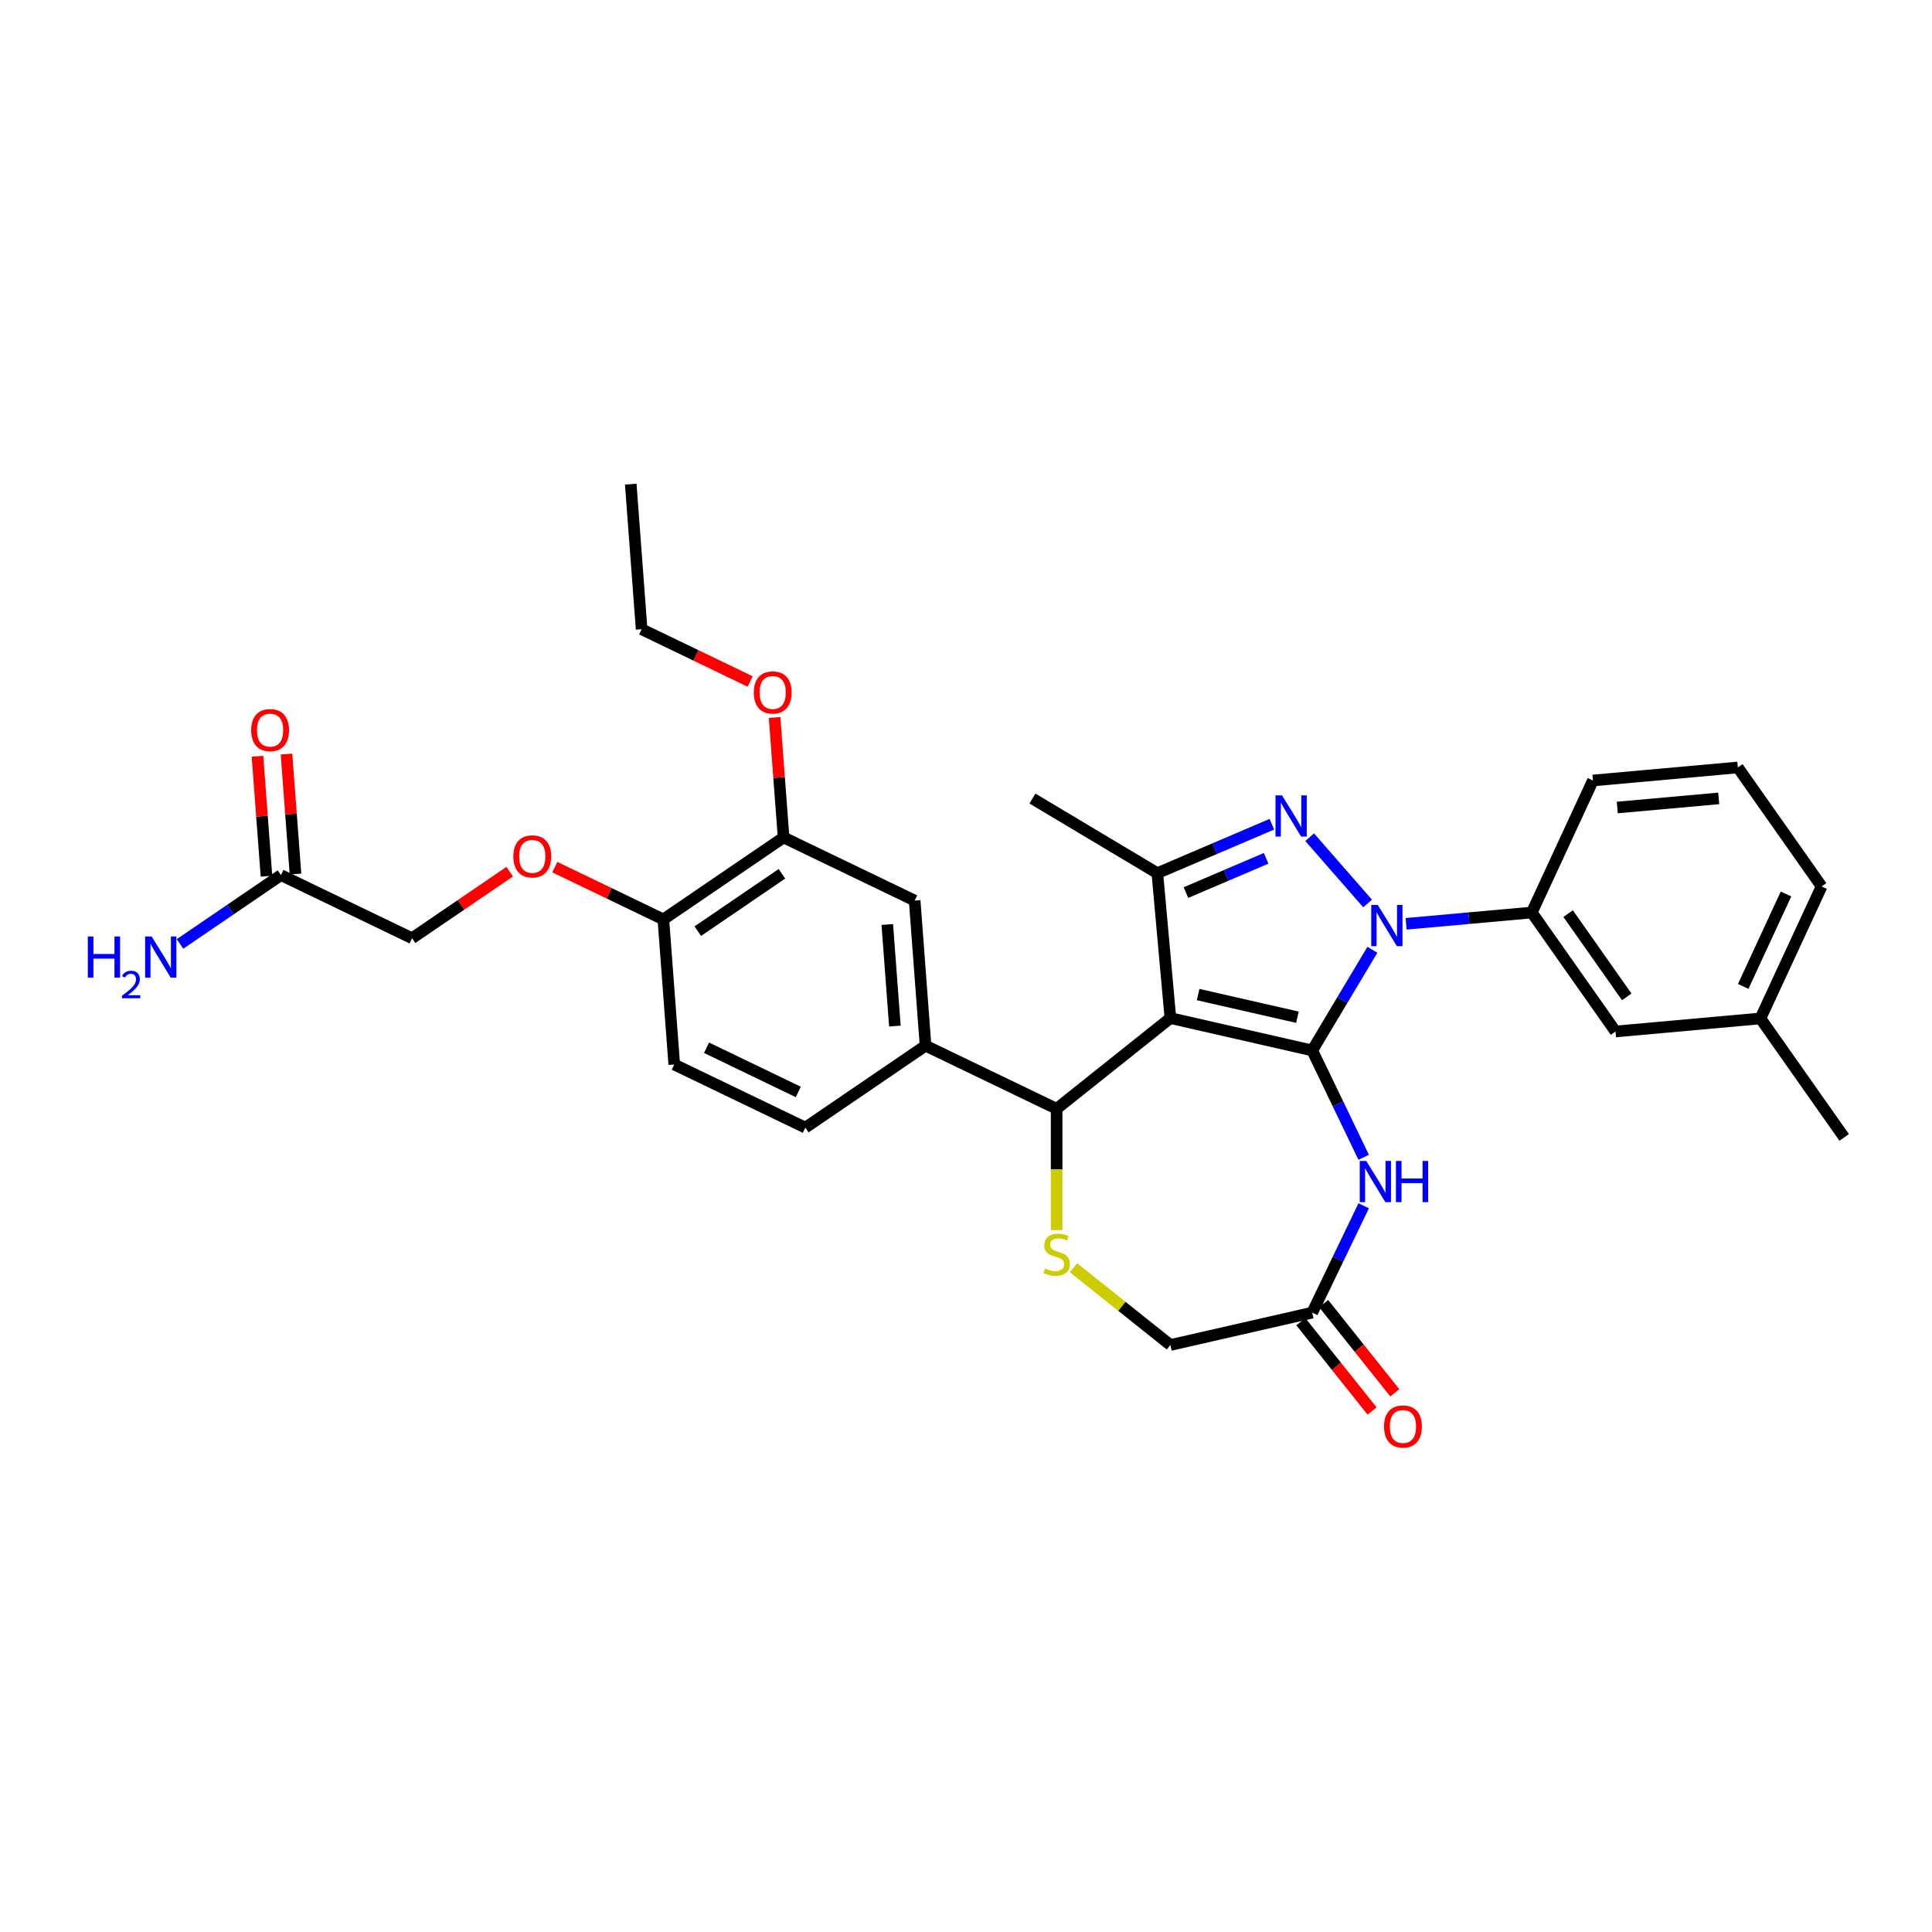 <?xml version='1.0' encoding='iso-8859-1'?>
<svg version='1.1' baseProfile='full'
              xmlns='http://www.w3.org/2000/svg'
                      xmlns:rdkit='http://www.rdkit.org/xml'
                      xmlns:xlink='http://www.w3.org/1999/xlink'
                  xml:space='preserve'
width='1000px' height='1000px' viewBox='0 0 1000 1000'>
<!-- END OF HEADER -->
<rect style='opacity:1.0;fill:#FFFFFF;stroke:none' width='1000' height='1000' x='0' y='0'> </rect>
<path class='bond-0' d='M 679.21,543.714 L 605.789,526.956' style='fill:none;fill-rule:evenodd;stroke:#000000;stroke-width:6px;stroke-linecap:butt;stroke-linejoin:miter;stroke-opacity:1' />
<path class='bond-0' d='M 671.548,526.516 L 620.154,514.786' style='fill:none;fill-rule:evenodd;stroke:#000000;stroke-width:6px;stroke-linecap:butt;stroke-linejoin:miter;stroke-opacity:1' />
<path class='bond-1' d='M 679.21,543.714 L 694.775,517.663' style='fill:none;fill-rule:evenodd;stroke:#000000;stroke-width:6px;stroke-linecap:butt;stroke-linejoin:miter;stroke-opacity:1' />
<path class='bond-1' d='M 694.775,517.663 L 710.34,491.612' style='fill:none;fill-rule:evenodd;stroke:#0000FF;stroke-width:6px;stroke-linecap:butt;stroke-linejoin:miter;stroke-opacity:1' />
<path class='bond-4' d='M 679.21,543.714 L 692.527,571.366' style='fill:none;fill-rule:evenodd;stroke:#000000;stroke-width:6px;stroke-linecap:butt;stroke-linejoin:miter;stroke-opacity:1' />
<path class='bond-4' d='M 692.527,571.366 L 705.843,599.019' style='fill:none;fill-rule:evenodd;stroke:#0000FF;stroke-width:6px;stroke-linecap:butt;stroke-linejoin:miter;stroke-opacity:1' />
<path class='bond-3' d='M 605.789,526.956 L 599.038,451.95' style='fill:none;fill-rule:evenodd;stroke:#000000;stroke-width:6px;stroke-linecap:butt;stroke-linejoin:miter;stroke-opacity:1' />
<path class='bond-5' d='M 605.789,526.956 L 546.91,573.911' style='fill:none;fill-rule:evenodd;stroke:#000000;stroke-width:6px;stroke-linecap:butt;stroke-linejoin:miter;stroke-opacity:1' />
<path class='bond-2' d='M 707.865,467.653 L 677.879,433.331' style='fill:none;fill-rule:evenodd;stroke:#0000FF;stroke-width:6px;stroke-linecap:butt;stroke-linejoin:miter;stroke-opacity:1' />
<path class='bond-7' d='M 727.807,478.168 L 760.324,475.241' style='fill:none;fill-rule:evenodd;stroke:#0000FF;stroke-width:6px;stroke-linecap:butt;stroke-linejoin:miter;stroke-opacity:1' />
<path class='bond-7' d='M 760.324,475.241 L 792.842,472.314' style='fill:none;fill-rule:evenodd;stroke:#000000;stroke-width:6px;stroke-linecap:butt;stroke-linejoin:miter;stroke-opacity:1' />
<path class='bond-32' d='M 658.316,426.614 L 628.677,439.282' style='fill:none;fill-rule:evenodd;stroke:#0000FF;stroke-width:6px;stroke-linecap:butt;stroke-linejoin:miter;stroke-opacity:1' />
<path class='bond-32' d='M 628.677,439.282 L 599.038,451.95' style='fill:none;fill-rule:evenodd;stroke:#000000;stroke-width:6px;stroke-linecap:butt;stroke-linejoin:miter;stroke-opacity:1' />
<path class='bond-32' d='M 655.344,444.264 L 634.597,453.132' style='fill:none;fill-rule:evenodd;stroke:#0000FF;stroke-width:6px;stroke-linecap:butt;stroke-linejoin:miter;stroke-opacity:1' />
<path class='bond-32' d='M 634.597,453.132 L 613.85,462' style='fill:none;fill-rule:evenodd;stroke:#000000;stroke-width:6px;stroke-linecap:butt;stroke-linejoin:miter;stroke-opacity:1' />
<path class='bond-23' d='M 599.038,451.95 L 534.39,413.325' style='fill:none;fill-rule:evenodd;stroke:#000000;stroke-width:6px;stroke-linecap:butt;stroke-linejoin:miter;stroke-opacity:1' />
<path class='bond-9' d='M 705.843,624.111 L 692.527,651.764' style='fill:none;fill-rule:evenodd;stroke:#0000FF;stroke-width:6px;stroke-linecap:butt;stroke-linejoin:miter;stroke-opacity:1' />
<path class='bond-9' d='M 692.527,651.764 L 679.21,679.416' style='fill:none;fill-rule:evenodd;stroke:#000000;stroke-width:6px;stroke-linecap:butt;stroke-linejoin:miter;stroke-opacity:1' />
<path class='bond-6' d='M 546.91,573.911 L 546.91,605.307' style='fill:none;fill-rule:evenodd;stroke:#000000;stroke-width:6px;stroke-linecap:butt;stroke-linejoin:miter;stroke-opacity:1' />
<path class='bond-6' d='M 546.91,605.307 L 546.91,636.703' style='fill:none;fill-rule:evenodd;stroke:#CCCC00;stroke-width:6px;stroke-linecap:butt;stroke-linejoin:miter;stroke-opacity:1' />
<path class='bond-8' d='M 546.91,573.911 L 479.059,541.235' style='fill:none;fill-rule:evenodd;stroke:#000000;stroke-width:6px;stroke-linecap:butt;stroke-linejoin:miter;stroke-opacity:1' />
<path class='bond-33' d='M 555.631,656.174 L 580.71,676.174' style='fill:none;fill-rule:evenodd;stroke:#CCCC00;stroke-width:6px;stroke-linecap:butt;stroke-linejoin:miter;stroke-opacity:1' />
<path class='bond-33' d='M 580.71,676.174 L 605.789,696.174' style='fill:none;fill-rule:evenodd;stroke:#000000;stroke-width:6px;stroke-linecap:butt;stroke-linejoin:miter;stroke-opacity:1' />
<path class='bond-15' d='M 792.842,472.314 L 836.191,533.896' style='fill:none;fill-rule:evenodd;stroke:#000000;stroke-width:6px;stroke-linecap:butt;stroke-linejoin:miter;stroke-opacity:1' />
<path class='bond-15' d='M 811.66,472.882 L 842.005,515.989' style='fill:none;fill-rule:evenodd;stroke:#000000;stroke-width:6px;stroke-linecap:butt;stroke-linejoin:miter;stroke-opacity:1' />
<path class='bond-26' d='M 792.842,472.314 L 824.498,403.982' style='fill:none;fill-rule:evenodd;stroke:#000000;stroke-width:6px;stroke-linecap:butt;stroke-linejoin:miter;stroke-opacity:1' />
<path class='bond-10' d='M 479.059,541.235 L 473.431,466.137' style='fill:none;fill-rule:evenodd;stroke:#000000;stroke-width:6px;stroke-linecap:butt;stroke-linejoin:miter;stroke-opacity:1' />
<path class='bond-10' d='M 463.195,531.096 L 459.256,478.527' style='fill:none;fill-rule:evenodd;stroke:#000000;stroke-width:6px;stroke-linecap:butt;stroke-linejoin:miter;stroke-opacity:1' />
<path class='bond-17' d='M 479.059,541.235 L 416.836,583.658' style='fill:none;fill-rule:evenodd;stroke:#000000;stroke-width:6px;stroke-linecap:butt;stroke-linejoin:miter;stroke-opacity:1' />
<path class='bond-14' d='M 679.21,679.416 L 605.789,696.174' style='fill:none;fill-rule:evenodd;stroke:#000000;stroke-width:6px;stroke-linecap:butt;stroke-linejoin:miter;stroke-opacity:1' />
<path class='bond-18' d='M 673.322,684.111 L 691.748,707.217' style='fill:none;fill-rule:evenodd;stroke:#000000;stroke-width:6px;stroke-linecap:butt;stroke-linejoin:miter;stroke-opacity:1' />
<path class='bond-18' d='M 691.748,707.217 L 710.175,730.323' style='fill:none;fill-rule:evenodd;stroke:#FF0000;stroke-width:6px;stroke-linecap:butt;stroke-linejoin:miter;stroke-opacity:1' />
<path class='bond-18' d='M 685.098,674.721 L 703.524,697.826' style='fill:none;fill-rule:evenodd;stroke:#000000;stroke-width:6px;stroke-linecap:butt;stroke-linejoin:miter;stroke-opacity:1' />
<path class='bond-18' d='M 703.524,697.826 L 721.951,720.932' style='fill:none;fill-rule:evenodd;stroke:#FF0000;stroke-width:6px;stroke-linecap:butt;stroke-linejoin:miter;stroke-opacity:1' />
<path class='bond-11' d='M 473.431,466.137 L 405.58,433.462' style='fill:none;fill-rule:evenodd;stroke:#000000;stroke-width:6px;stroke-linecap:butt;stroke-linejoin:miter;stroke-opacity:1' />
<path class='bond-25' d='M 405.58,433.462 L 403.254,402.412' style='fill:none;fill-rule:evenodd;stroke:#000000;stroke-width:6px;stroke-linecap:butt;stroke-linejoin:miter;stroke-opacity:1' />
<path class='bond-25' d='M 403.254,402.412 L 400.927,371.362' style='fill:none;fill-rule:evenodd;stroke:#FF0000;stroke-width:6px;stroke-linecap:butt;stroke-linejoin:miter;stroke-opacity:1' />
<path class='bond-35' d='M 405.58,433.462 L 343.357,475.885' style='fill:none;fill-rule:evenodd;stroke:#000000;stroke-width:6px;stroke-linecap:butt;stroke-linejoin:miter;stroke-opacity:1' />
<path class='bond-35' d='M 404.732,452.27 L 361.175,481.966' style='fill:none;fill-rule:evenodd;stroke:#000000;stroke-width:6px;stroke-linecap:butt;stroke-linejoin:miter;stroke-opacity:1' />
<path class='bond-12' d='M 145.432,452.957 L 213.283,485.632' style='fill:none;fill-rule:evenodd;stroke:#000000;stroke-width:6px;stroke-linecap:butt;stroke-linejoin:miter;stroke-opacity:1' />
<path class='bond-19' d='M 152.942,452.394 L 150.615,421.344' style='fill:none;fill-rule:evenodd;stroke:#000000;stroke-width:6px;stroke-linecap:butt;stroke-linejoin:miter;stroke-opacity:1' />
<path class='bond-19' d='M 150.615,421.344 L 148.288,390.294' style='fill:none;fill-rule:evenodd;stroke:#FF0000;stroke-width:6px;stroke-linecap:butt;stroke-linejoin:miter;stroke-opacity:1' />
<path class='bond-19' d='M 137.922,453.52 L 135.595,422.47' style='fill:none;fill-rule:evenodd;stroke:#000000;stroke-width:6px;stroke-linecap:butt;stroke-linejoin:miter;stroke-opacity:1' />
<path class='bond-19' d='M 135.595,422.47 L 133.269,391.42' style='fill:none;fill-rule:evenodd;stroke:#FF0000;stroke-width:6px;stroke-linecap:butt;stroke-linejoin:miter;stroke-opacity:1' />
<path class='bond-22' d='M 145.432,452.957 L 119.306,470.769' style='fill:none;fill-rule:evenodd;stroke:#000000;stroke-width:6px;stroke-linecap:butt;stroke-linejoin:miter;stroke-opacity:1' />
<path class='bond-22' d='M 119.306,470.769 L 93.18,488.582' style='fill:none;fill-rule:evenodd;stroke:#0000FF;stroke-width:6px;stroke-linecap:butt;stroke-linejoin:miter;stroke-opacity:1' />
<path class='bond-13' d='M 343.357,475.885 L 348.985,550.983' style='fill:none;fill-rule:evenodd;stroke:#000000;stroke-width:6px;stroke-linecap:butt;stroke-linejoin:miter;stroke-opacity:1' />
<path class='bond-16' d='M 343.357,475.885 L 315.268,462.358' style='fill:none;fill-rule:evenodd;stroke:#000000;stroke-width:6px;stroke-linecap:butt;stroke-linejoin:miter;stroke-opacity:1' />
<path class='bond-16' d='M 315.268,462.358 L 287.179,448.831' style='fill:none;fill-rule:evenodd;stroke:#FF0000;stroke-width:6px;stroke-linecap:butt;stroke-linejoin:miter;stroke-opacity:1' />
<path class='bond-24' d='M 836.191,533.896 L 911.196,527.145' style='fill:none;fill-rule:evenodd;stroke:#000000;stroke-width:6px;stroke-linecap:butt;stroke-linejoin:miter;stroke-opacity:1' />
<path class='bond-21' d='M 263.833,451.168 L 238.558,468.4' style='fill:none;fill-rule:evenodd;stroke:#FF0000;stroke-width:6px;stroke-linecap:butt;stroke-linejoin:miter;stroke-opacity:1' />
<path class='bond-21' d='M 238.558,468.4 L 213.283,485.632' style='fill:none;fill-rule:evenodd;stroke:#000000;stroke-width:6px;stroke-linecap:butt;stroke-linejoin:miter;stroke-opacity:1' />
<path class='bond-20' d='M 416.836,583.658 L 348.985,550.983' style='fill:none;fill-rule:evenodd;stroke:#000000;stroke-width:6px;stroke-linecap:butt;stroke-linejoin:miter;stroke-opacity:1' />
<path class='bond-20' d='M 413.194,565.187 L 365.698,542.314' style='fill:none;fill-rule:evenodd;stroke:#000000;stroke-width:6px;stroke-linecap:butt;stroke-linejoin:miter;stroke-opacity:1' />
<path class='bond-30' d='M 911.196,527.145 L 954.545,588.727' style='fill:none;fill-rule:evenodd;stroke:#000000;stroke-width:6px;stroke-linecap:butt;stroke-linejoin:miter;stroke-opacity:1' />
<path class='bond-34' d='M 911.196,527.145 L 942.853,458.813' style='fill:none;fill-rule:evenodd;stroke:#000000;stroke-width:6px;stroke-linecap:butt;stroke-linejoin:miter;stroke-opacity:1' />
<path class='bond-34' d='M 902.278,510.564 L 924.438,462.732' style='fill:none;fill-rule:evenodd;stroke:#000000;stroke-width:6px;stroke-linecap:butt;stroke-linejoin:miter;stroke-opacity:1' />
<path class='bond-29' d='M 388.28,352.742 L 360.191,339.215' style='fill:none;fill-rule:evenodd;stroke:#FF0000;stroke-width:6px;stroke-linecap:butt;stroke-linejoin:miter;stroke-opacity:1' />
<path class='bond-29' d='M 360.191,339.215 L 332.102,325.688' style='fill:none;fill-rule:evenodd;stroke:#000000;stroke-width:6px;stroke-linecap:butt;stroke-linejoin:miter;stroke-opacity:1' />
<path class='bond-27' d='M 824.498,403.982 L 899.504,397.232' style='fill:none;fill-rule:evenodd;stroke:#000000;stroke-width:6px;stroke-linecap:butt;stroke-linejoin:miter;stroke-opacity:1' />
<path class='bond-27' d='M 837.099,417.971 L 889.603,413.245' style='fill:none;fill-rule:evenodd;stroke:#000000;stroke-width:6px;stroke-linecap:butt;stroke-linejoin:miter;stroke-opacity:1' />
<path class='bond-28' d='M 899.504,397.232 L 942.853,458.813' style='fill:none;fill-rule:evenodd;stroke:#000000;stroke-width:6px;stroke-linecap:butt;stroke-linejoin:miter;stroke-opacity:1' />
<path class='bond-31' d='M 332.102,325.688 L 326.474,250.59' style='fill:none;fill-rule:evenodd;stroke:#000000;stroke-width:6px;stroke-linecap:butt;stroke-linejoin:miter;stroke-opacity:1' />
<path  class='atom-2' d='M 713.121 468.401
L 720.11 479.698
Q 720.803 480.812, 721.918 482.831
Q 723.032 484.849, 723.092 484.969
L 723.092 468.401
L 725.924 468.401
L 725.924 489.729
L 723.002 489.729
L 715.501 477.378
Q 714.628 475.932, 713.694 474.275
Q 712.79 472.619, 712.519 472.107
L 712.519 489.729
L 709.748 489.729
L 709.748 468.401
L 713.121 468.401
' fill='#0000FF'/>
<path  class='atom-3' d='M 663.573 411.688
L 670.561 422.985
Q 671.254 424.099, 672.369 426.118
Q 673.483 428.136, 673.544 428.256
L 673.544 411.688
L 676.375 411.688
L 676.375 433.016
L 673.453 433.016
L 665.953 420.665
Q 665.079 419.219, 664.145 417.562
Q 663.241 415.906, 662.97 415.394
L 662.97 433.016
L 660.199 433.016
L 660.199 411.688
L 663.573 411.688
' fill='#0000FF'/>
<path  class='atom-5' d='M 707.171 600.901
L 714.16 612.198
Q 714.852 613.312, 715.967 615.33
Q 717.082 617.349, 717.142 617.469
L 717.142 600.901
L 719.973 600.901
L 719.973 622.229
L 717.051 622.229
L 709.551 609.878
Q 708.677 608.432, 707.743 606.775
Q 706.84 605.119, 706.568 604.606
L 706.568 622.229
L 703.797 622.229
L 703.797 600.901
L 707.171 600.901
' fill='#0000FF'/>
<path  class='atom-5' d='M 722.534 600.901
L 725.426 600.901
L 725.426 609.968
L 736.33 609.968
L 736.33 600.901
L 739.222 600.901
L 739.222 622.229
L 736.33 622.229
L 736.33 612.378
L 725.426 612.378
L 725.426 622.229
L 722.534 622.229
L 722.534 600.901
' fill='#0000FF'/>
<path  class='atom-7' d='M 540.886 656.539
Q 541.127 656.63, 542.121 657.052
Q 543.115 657.473, 544.199 657.744
Q 545.314 657.985, 546.398 657.985
Q 548.416 657.985, 549.591 657.021
Q 550.766 656.027, 550.766 654.31
Q 550.766 653.135, 550.164 652.413
Q 549.591 651.69, 548.688 651.298
Q 547.784 650.906, 546.278 650.454
Q 544.38 649.882, 543.235 649.34
Q 542.121 648.798, 541.307 647.653
Q 540.524 646.508, 540.524 644.58
Q 540.524 641.899, 542.331 640.243
Q 544.169 638.586, 547.784 638.586
Q 550.254 638.586, 553.055 639.761
L 552.363 642.08
Q 549.802 641.026, 547.874 641.026
Q 545.796 641.026, 544.651 641.899
Q 543.506 642.743, 543.536 644.219
Q 543.536 645.364, 544.109 646.056
Q 544.711 646.749, 545.555 647.141
Q 546.428 647.533, 547.874 647.984
Q 549.802 648.587, 550.947 649.189
Q 552.091 649.792, 552.905 651.027
Q 553.748 652.232, 553.748 654.31
Q 553.748 657.262, 551.76 658.859
Q 549.802 660.425, 546.519 660.425
Q 544.621 660.425, 543.175 660.004
Q 541.759 659.612, 540.072 658.919
L 540.886 656.539
' fill='#CCCC00'/>
<path  class='atom-17' d='M 265.716 443.27
Q 265.716 438.148, 268.247 435.287
Q 270.777 432.425, 275.506 432.425
Q 280.236 432.425, 282.766 435.287
Q 285.296 438.148, 285.296 443.27
Q 285.296 448.451, 282.736 451.403
Q 280.175 454.325, 275.506 454.325
Q 270.807 454.325, 268.247 451.403
Q 265.716 448.481, 265.716 443.27
M 275.506 451.915
Q 278.76 451.915, 280.507 449.746
Q 282.284 447.547, 282.284 443.27
Q 282.284 439.082, 280.507 436.974
Q 278.76 434.835, 275.506 434.835
Q 272.253 434.835, 270.476 436.944
Q 268.728 439.052, 268.728 443.27
Q 268.728 447.577, 270.476 449.746
Q 272.253 451.915, 275.506 451.915
' fill='#FF0000'/>
<path  class='atom-19' d='M 716.374 738.355
Q 716.374 733.234, 718.904 730.372
Q 721.435 727.511, 726.164 727.511
Q 730.894 727.511, 733.424 730.372
Q 735.954 733.234, 735.954 738.355
Q 735.954 743.536, 733.394 746.488
Q 730.833 749.41, 726.164 749.41
Q 721.465 749.41, 718.904 746.488
Q 716.374 743.566, 716.374 738.355
M 726.164 747.001
Q 729.418 747.001, 731.165 744.832
Q 732.942 742.633, 732.942 738.355
Q 732.942 734.168, 731.165 732.059
Q 729.418 729.92, 726.164 729.92
Q 722.911 729.92, 721.134 732.029
Q 719.386 734.138, 719.386 738.355
Q 719.386 742.663, 721.134 744.832
Q 722.911 747.001, 726.164 747.001
' fill='#FF0000'/>
<path  class='atom-20' d='M 130.014 377.919
Q 130.014 372.798, 132.545 369.936
Q 135.075 367.074, 139.804 367.074
Q 144.534 367.074, 147.064 369.936
Q 149.594 372.798, 149.594 377.919
Q 149.594 383.1, 147.034 386.052
Q 144.473 388.974, 139.804 388.974
Q 135.105 388.974, 132.545 386.052
Q 130.014 383.13, 130.014 377.919
M 139.804 386.564
Q 143.058 386.564, 144.805 384.395
Q 146.582 382.196, 146.582 377.919
Q 146.582 373.732, 144.805 371.623
Q 143.058 369.484, 139.804 369.484
Q 136.551 369.484, 134.774 371.593
Q 133.027 373.702, 133.027 377.919
Q 133.027 382.227, 134.774 384.395
Q 136.551 386.564, 139.804 386.564
' fill='#FF0000'/>
<path  class='atom-23' d='M 45.455 484.716
L 48.346 484.716
L 48.346 493.783
L 59.251 493.783
L 59.251 484.716
L 62.143 484.716
L 62.143 506.044
L 59.251 506.044
L 59.251 496.193
L 48.346 496.193
L 48.346 506.044
L 45.455 506.044
L 45.455 484.716
' fill='#0000FF'/>
<path  class='atom-23' d='M 63.177 505.295
Q 63.694 503.963, 64.926 503.228
Q 66.159 502.472, 67.869 502.472
Q 69.996 502.472, 71.189 503.625
Q 72.382 504.779, 72.382 506.826
Q 72.382 508.914, 70.831 510.862
Q 69.3 512.811, 66.119 515.117
L 72.621 515.117
L 72.621 516.707
L 63.137 516.707
L 63.137 515.375
Q 65.761 513.507, 67.312 512.115
Q 68.883 510.723, 69.638 509.471
Q 70.394 508.218, 70.394 506.926
Q 70.394 505.574, 69.718 504.818
Q 69.042 504.063, 67.869 504.063
Q 66.736 504.063, 65.98 504.52
Q 65.225 504.977, 64.688 505.991
L 63.177 505.295
' fill='#0000FF'/>
<path  class='atom-23' d='M 78.495 484.716
L 85.483 496.013
Q 86.176 497.127, 87.291 499.145
Q 88.405 501.164, 88.466 501.284
L 88.466 484.716
L 91.297 484.716
L 91.297 506.044
L 88.375 506.044
L 80.874 493.693
Q 80.001 492.247, 79.067 490.59
Q 78.163 488.934, 77.892 488.421
L 77.892 506.044
L 75.121 506.044
L 75.121 484.716
L 78.495 484.716
' fill='#0000FF'/>
<path  class='atom-26' d='M 390.162 358.423
Q 390.162 353.302, 392.693 350.441
Q 395.223 347.579, 399.953 347.579
Q 404.682 347.579, 407.212 350.441
Q 409.743 353.302, 409.743 358.423
Q 409.743 363.605, 407.182 366.557
Q 404.622 369.479, 399.953 369.479
Q 395.253 369.479, 392.693 366.557
Q 390.162 363.635, 390.162 358.423
M 399.953 367.069
Q 403.206 367.069, 404.953 364.9
Q 406.73 362.701, 406.73 358.423
Q 406.73 354.236, 404.953 352.128
Q 403.206 349.989, 399.953 349.989
Q 396.699 349.989, 394.922 352.098
Q 393.175 354.206, 393.175 358.423
Q 393.175 362.731, 394.922 364.9
Q 396.699 367.069, 399.953 367.069
' fill='#FF0000'/>
</svg>
